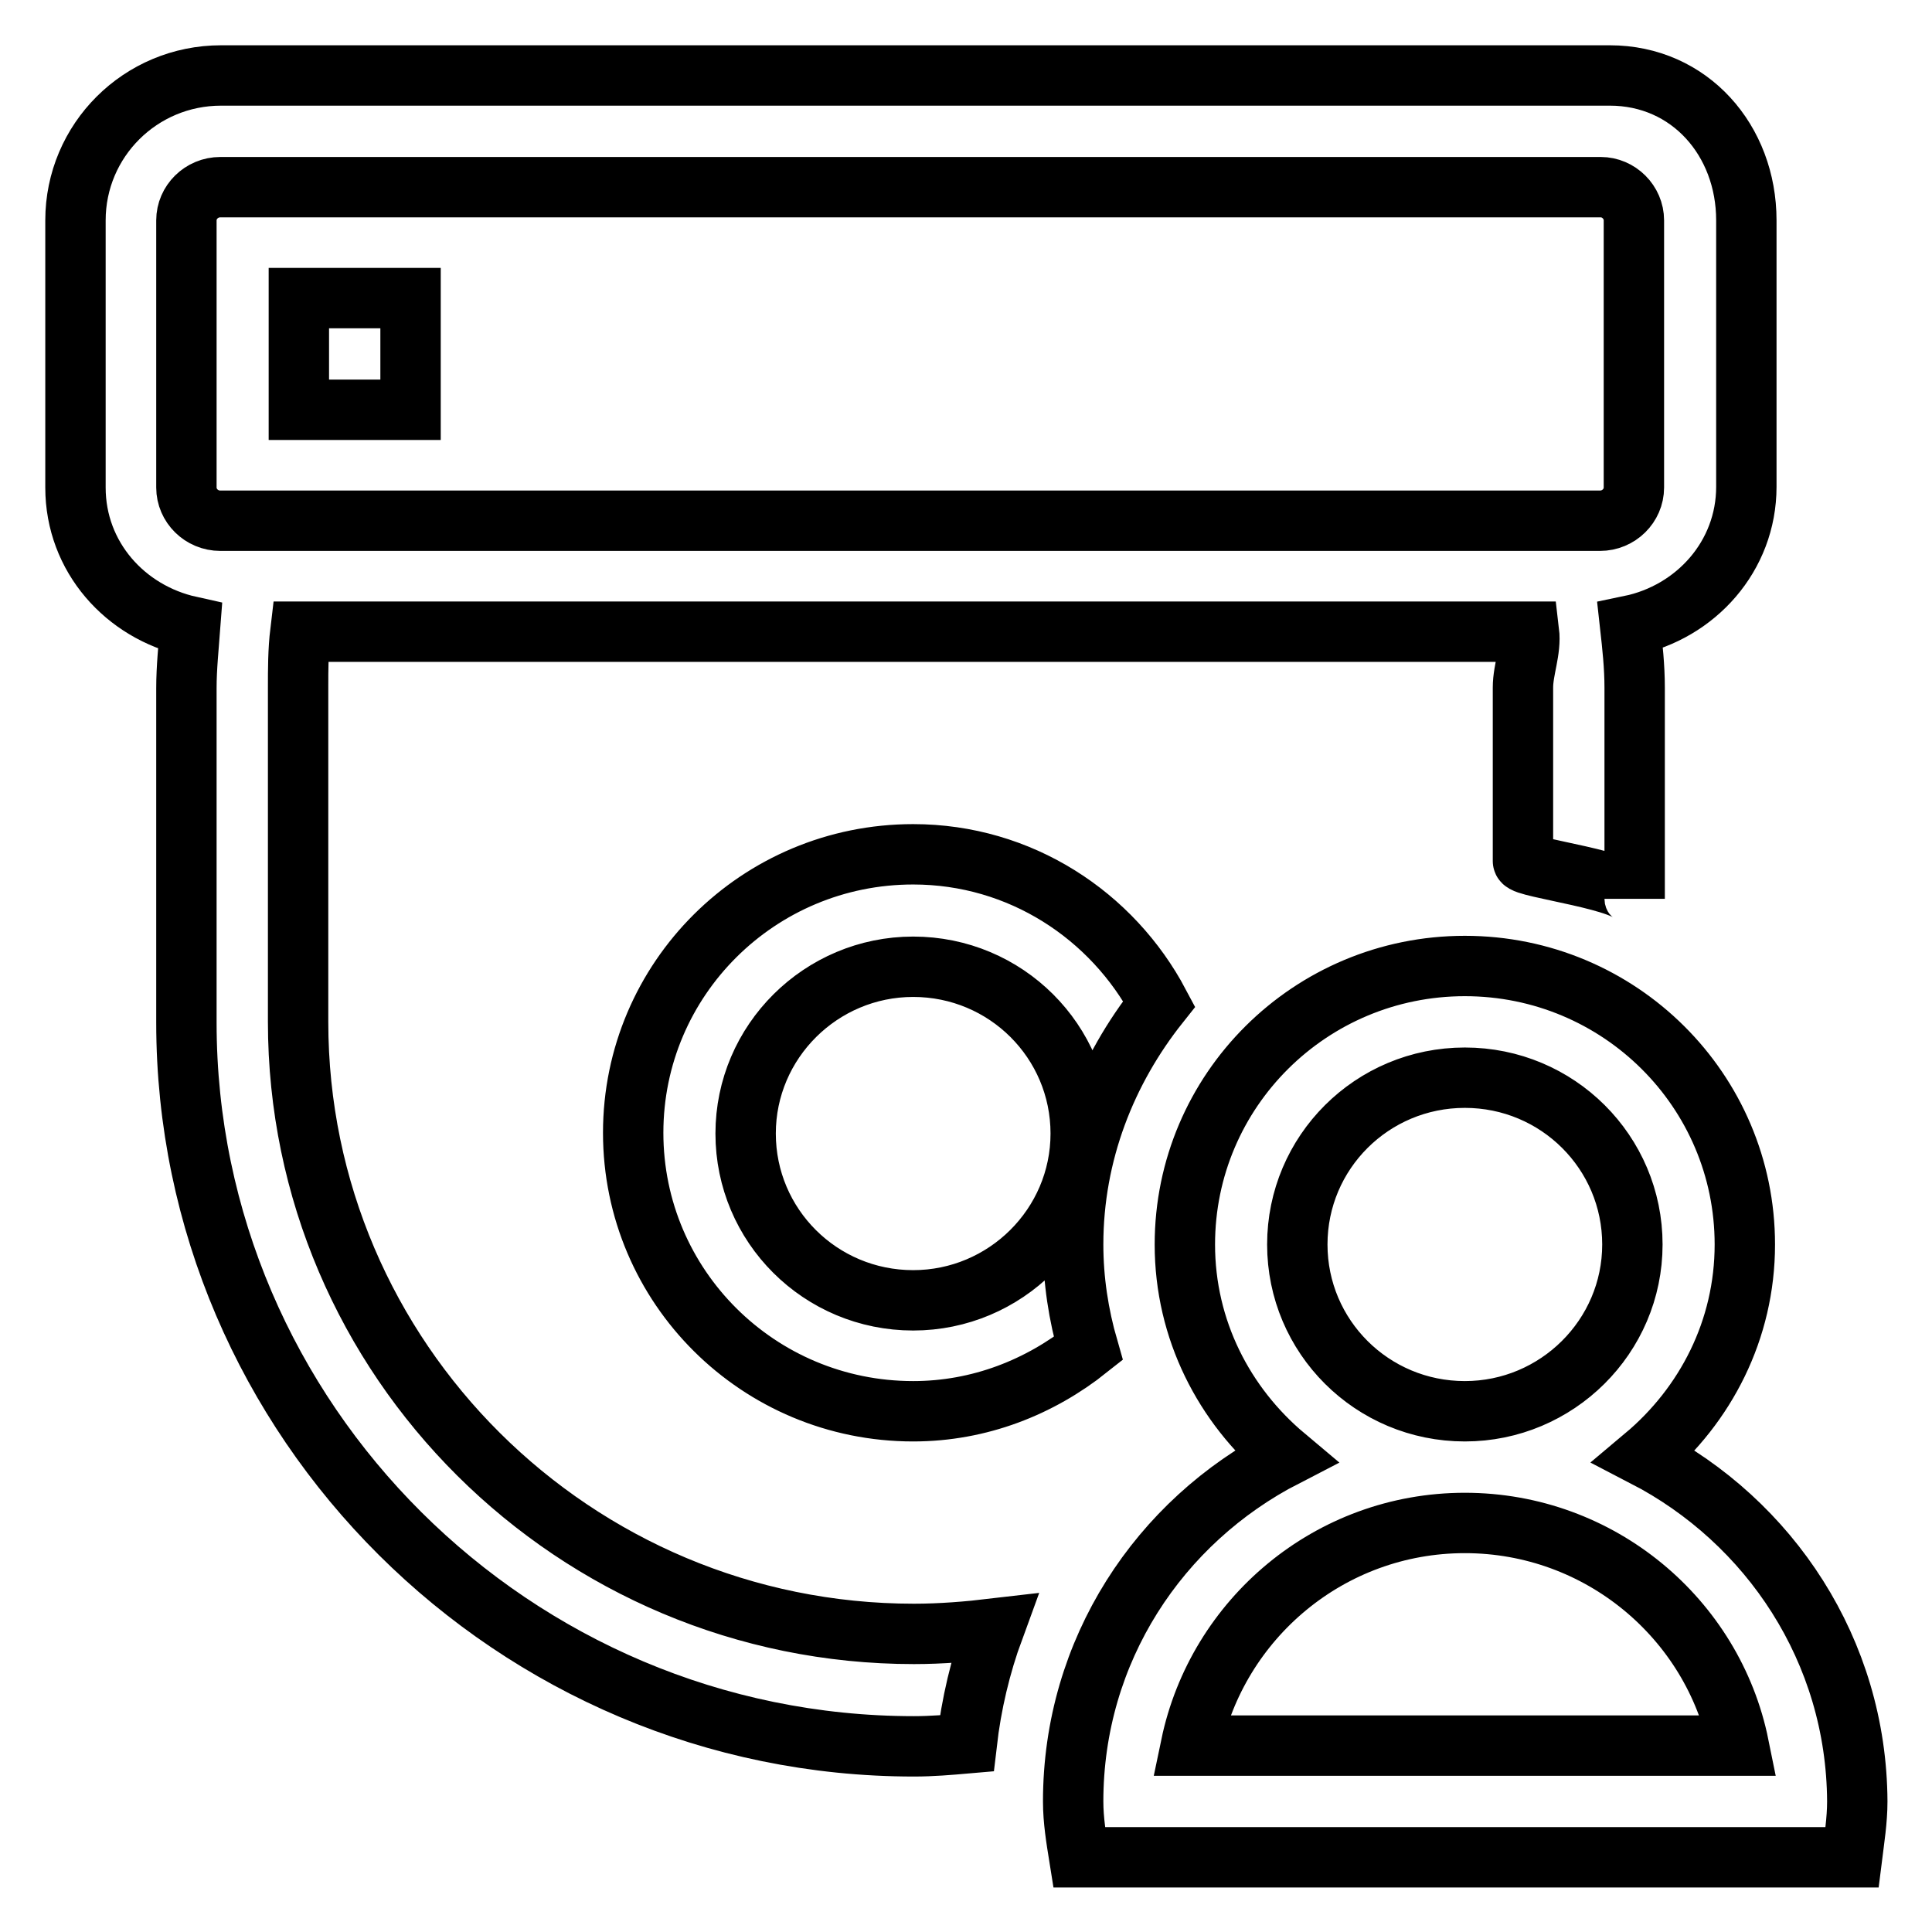 <?xml version="1.0" encoding="utf-8"?>
<!-- Svg Vector Icons : http://www.onlinewebfonts.com/icon -->
<!DOCTYPE svg PUBLIC "-//W3C//DTD SVG 1.1//EN" "http://www.w3.org/Graphics/SVG/1.1/DTD/svg11.dtd">
<svg version="1.1" xmlns="http://www.w3.org/2000/svg" xmlns:xlink="http://www.w3.org/1999/xlink" x="0px" y="0px" viewBox="0 0 256 256" enable-background="new 0 0 256 256" xml:space="preserve">
<g> <path stroke-width="8" fill-opacity="0" stroke="#000000"  d="M217.9,193c8.1-6.8,13.3-16.8,13.3-28.1c0-20.4-16.6-36.9-37.1-36.9c-20.5,0-37.1,16.5-37.1,36.9 c0,11.3,5.2,21.3,13.3,28.1c-16.7,8.6-28.1,25.7-28.1,45.7c0,2.5,0.4,4.9,0.8,7.4h14.1h0.8h72.6h0.8h14.1c0.3-2.4,0.7-4.9,0.7-7.4 C246,218.7,234.5,201.6,217.9,193z M194.1,142.8c12.3,0,22.2,9.9,22.2,22.1s-10,22.1-22.2,22.1c-12.3,0-22.2-9.9-22.2-22.1 S181.8,142.8,194.1,142.8z M157.8,231.3c3.5-16.8,18.4-29.5,36.3-29.5c17.9,0,32.9,12.7,36.3,29.5H157.8z M121.1,216.5 c-45,0-81.6-36.4-81.6-81.1V91.1c0-2.4,0-4.9,0.3-7.4h162.8c0.3,2.5-0.8,5-0.8,7.4v23c0,0.9,14.8,2.6,14.8,5v-28 c0-2.8-0.3-5.5-0.6-8.2c8.7-1.8,15.4-9.2,15.4-18.4V29.2c0-10.6-7.5-19.2-18.1-19.2H29.3C18.6,10,10,18.6,10,29.2v35.4 c0,9.2,6.6,16.5,15.2,18.4c-0.2,2.7-0.5,5.4-0.5,8.2v44.3c0,52.7,43.4,95.9,96.4,95.9c2.4,0,4.7-0.2,7-0.4 c0.6-5.2,1.8-10.3,3.6-15.2C128.3,216.2,124.7,216.5,121.1,216.5z M216.5,64.6c0,2.4-2,4.4-4.5,4.4H29.2c-2.5,0-4.5-2-4.5-4.4V29.2 c0-2.4,2-4.4,4.5-4.4h182.9c2.4,0,4.4,2,4.4,4.4V64.6z M153.6,133c-6.2-11.7-18.4-19.8-32.6-19.8c-20.5,0-37.1,16.5-37.1,36.9 S100.5,187,121,187c8.8,0,16.8-3.2,23.2-8.3c-1.3-4.5-2-9.1-2-13.8C142.2,152.8,146.6,141.8,153.6,133z M121,172.3 c-12.3,0-22.2-9.9-22.2-22.1s10-22.1,22.2-22.1c12.3,0,22.2,9.9,22.2,22.1S133.2,172.3,121,172.3z M39.6,39.5h14.8v14.8H39.6V39.5z "/></g>
</svg>